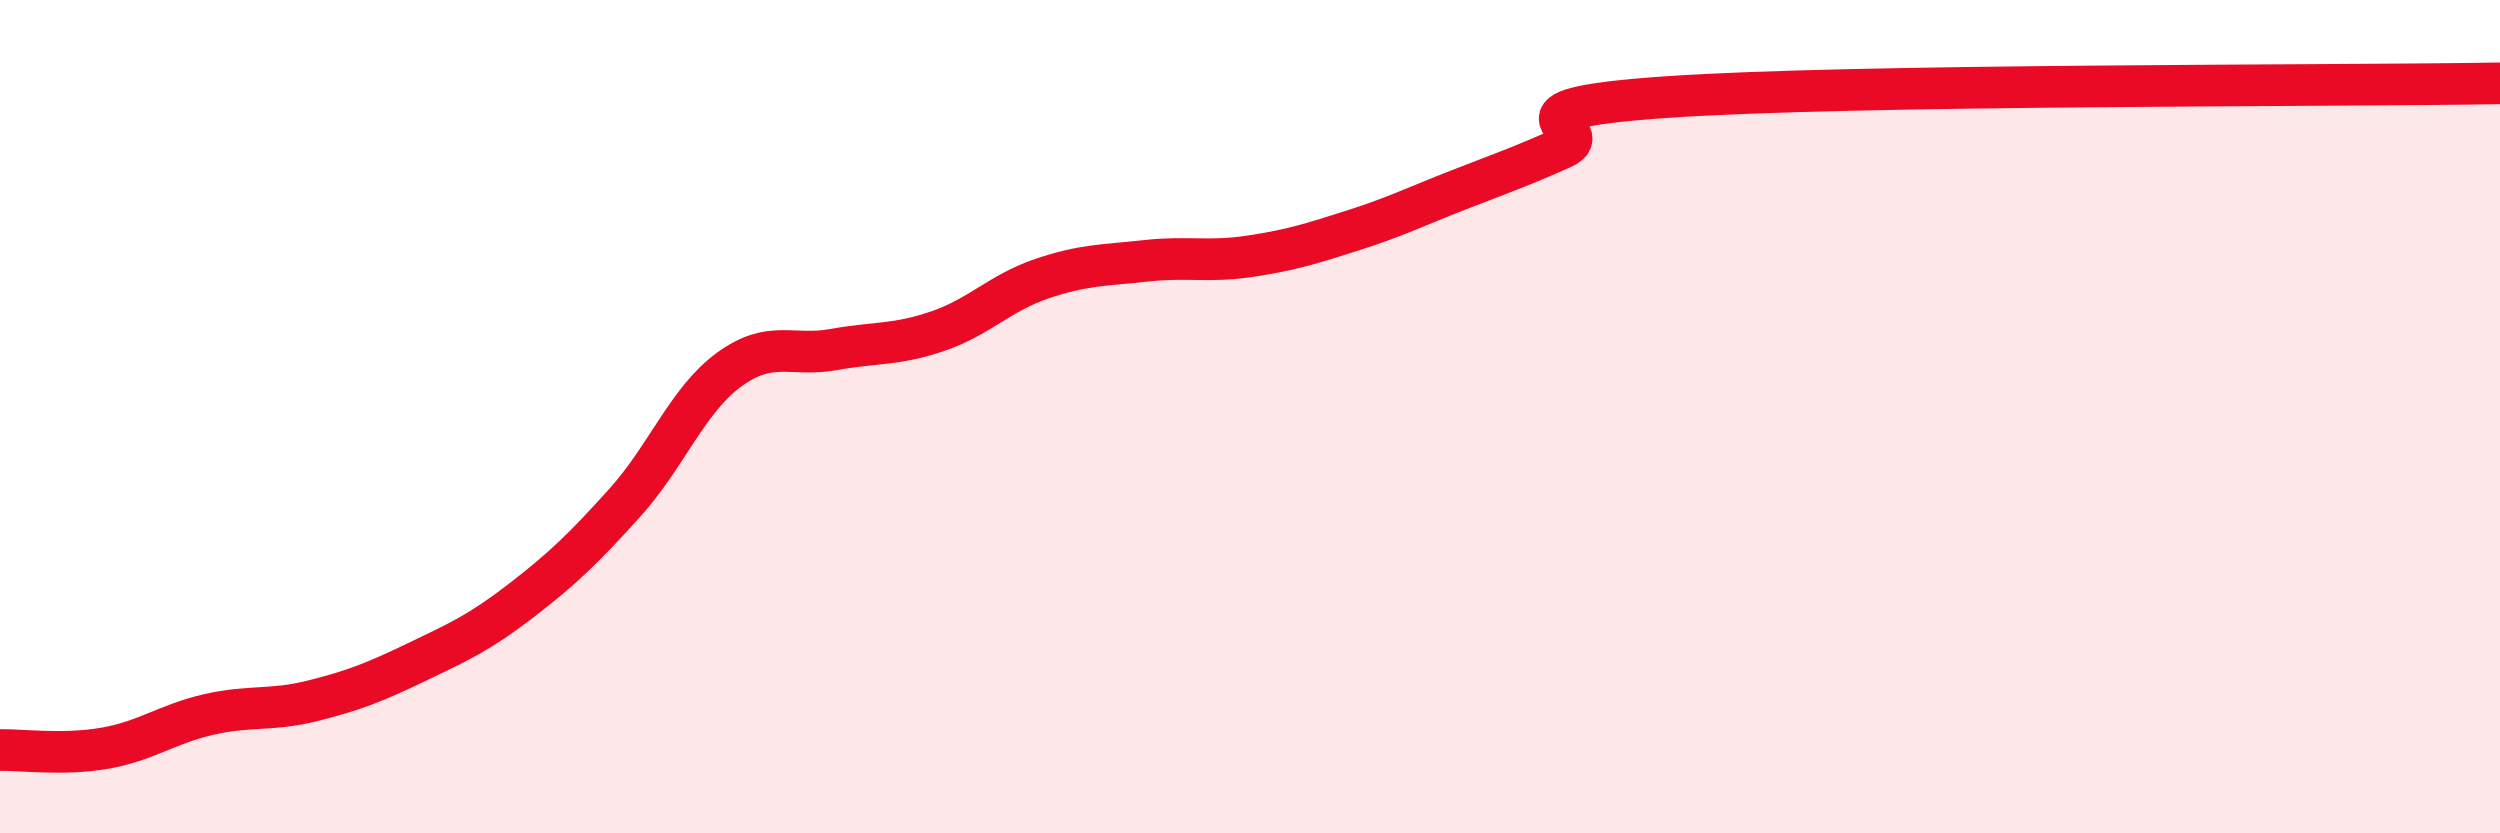 
    <svg width="60" height="20" viewBox="0 0 60 20" xmlns="http://www.w3.org/2000/svg">
      <path
        d="M 0,18 C 0.5,17.99 1.5,18.13 2.5,17.96 C 3.5,17.79 4,17.38 5,17.15 C 6,16.92 6.5,17.07 7.5,16.82 C 8.5,16.57 9,16.37 10,15.89 C 11,15.41 11.5,15.19 12.5,14.42 C 13.5,13.65 14,13.17 15,12.06 C 16,10.95 16.5,9.6 17.5,8.87 C 18.5,8.14 19,8.57 20,8.39 C 21,8.21 21.5,8.29 22.5,7.95 C 23.5,7.61 24,7.03 25,6.69 C 26,6.35 26.5,6.37 27.5,6.26 C 28.5,6.15 29,6.3 30,6.15 C 31,6 31.5,5.84 32.5,5.52 C 33.5,5.2 34,4.95 35,4.56 C 36,4.17 36.5,4 37.5,3.55 C 38.5,3.1 35.5,2.64 40,2.33 C 44.5,2.02 56,2.07 60,2L60 20L0 20Z"
        fill="#EB0A25"
        opacity="0.1"
        stroke-linecap="round"
        stroke-linejoin="round"
      />
      <path
        d="M 0,18 C 0.5,17.99 1.5,18.13 2.5,17.96 C 3.5,17.79 4,17.38 5,17.15 C 6,16.92 6.5,17.07 7.5,16.82 C 8.5,16.57 9,16.37 10,15.89 C 11,15.41 11.5,15.19 12.5,14.42 C 13.5,13.65 14,13.17 15,12.06 C 16,10.95 16.5,9.6 17.5,8.87 C 18.5,8.14 19,8.57 20,8.39 C 21,8.21 21.5,8.29 22.5,7.95 C 23.5,7.61 24,7.03 25,6.69 C 26,6.35 26.5,6.37 27.5,6.26 C 28.5,6.15 29,6.3 30,6.15 C 31,6 31.5,5.84 32.5,5.52 C 33.5,5.2 34,4.95 35,4.56 C 36,4.17 36.5,4 37.5,3.55 C 38.5,3.1 35.5,2.64 40,2.33 C 44.5,2.02 56,2.07 60,2"
        stroke="#EB0A25"
        stroke-width="1"
        fill="none"
        stroke-linecap="round"
        stroke-linejoin="round"
      />
    </svg>
  